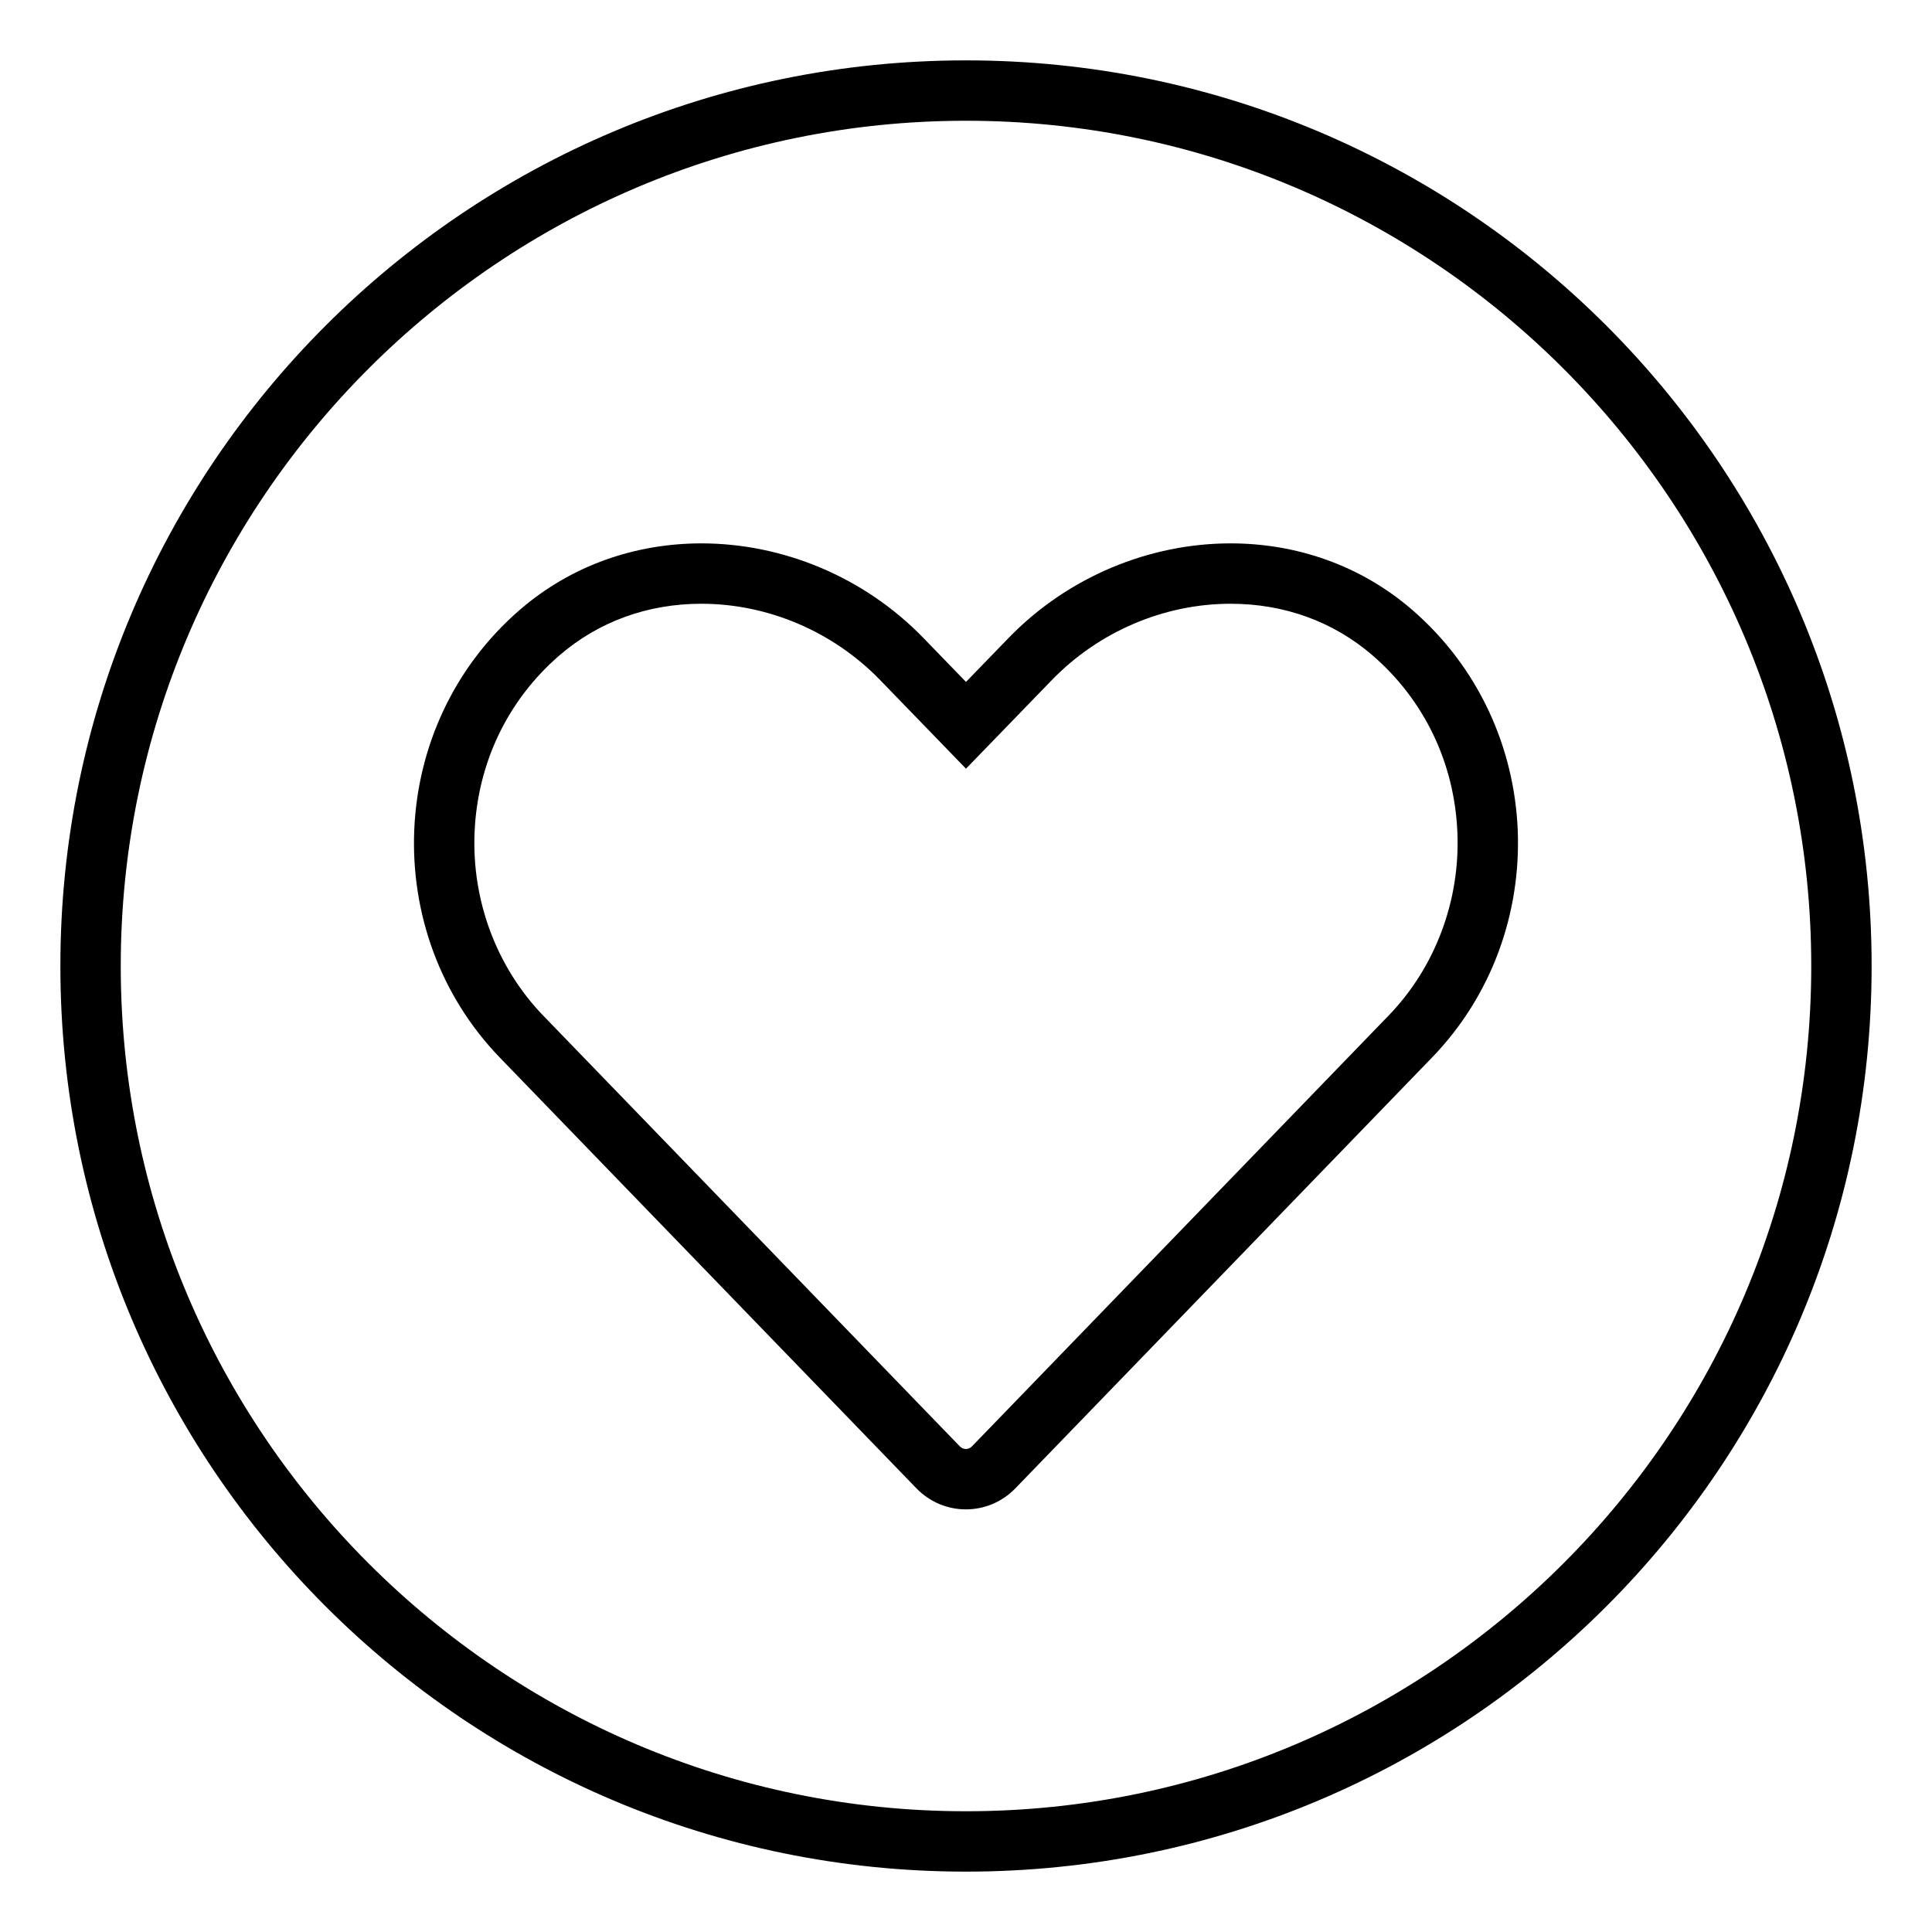 <svg xmlns="http://www.w3.org/2000/svg" viewBox="0 0 512 512"><!-- Font Awesome Pro 6.0.0-alpha2 by @fontawesome - https://fontawesome.com License - https://fontawesome.com/license (Commercial License) --><path d="M326.123 144C304.701 144 283.068 152.77 267.248 169.102L255.998 180.715L244.748 169.102C228.928 152.766 207.297 144 185.873 144C168.65 144 151.555 149.672 137.73 161.637C102.219 192.375 100.451 247.152 132.463 280.277L242.838 394.398C246.449 398.133 251.211 400 255.973 400S265.496 398.133 269.107 394.398L379.48 280.277C411.547 247.152 409.779 192.371 374.266 161.633C360.441 149.668 343.352 144 326.123 144ZM367.979 269.152L257.605 383.277C256.666 384.25 255.275 384.246 254.338 383.273L143.969 269.16C131.598 256.355 124.965 238.602 125.773 220.441C126.59 202.137 134.555 185.547 148.201 173.734C158.584 164.75 171.609 160 185.873 160C203.531 160 220.803 167.375 233.256 180.234L255.998 203.711L278.74 180.234C291.197 167.375 308.467 160 326.123 160C340.389 160 353.416 164.75 363.795 173.73C377.447 185.547 385.41 202.137 386.217 220.445C387.02 238.598 380.373 256.352 367.979 269.152ZM256 16C123.451 16 16 123.453 16 256S123.451 496 256 496S496 388.547 496 256S388.549 16 256 16ZM256 480C132.486 480 32 379.516 32 256S132.486 32 256 32S480 132.484 480 256S379.514 480 256 480Z"/></svg>